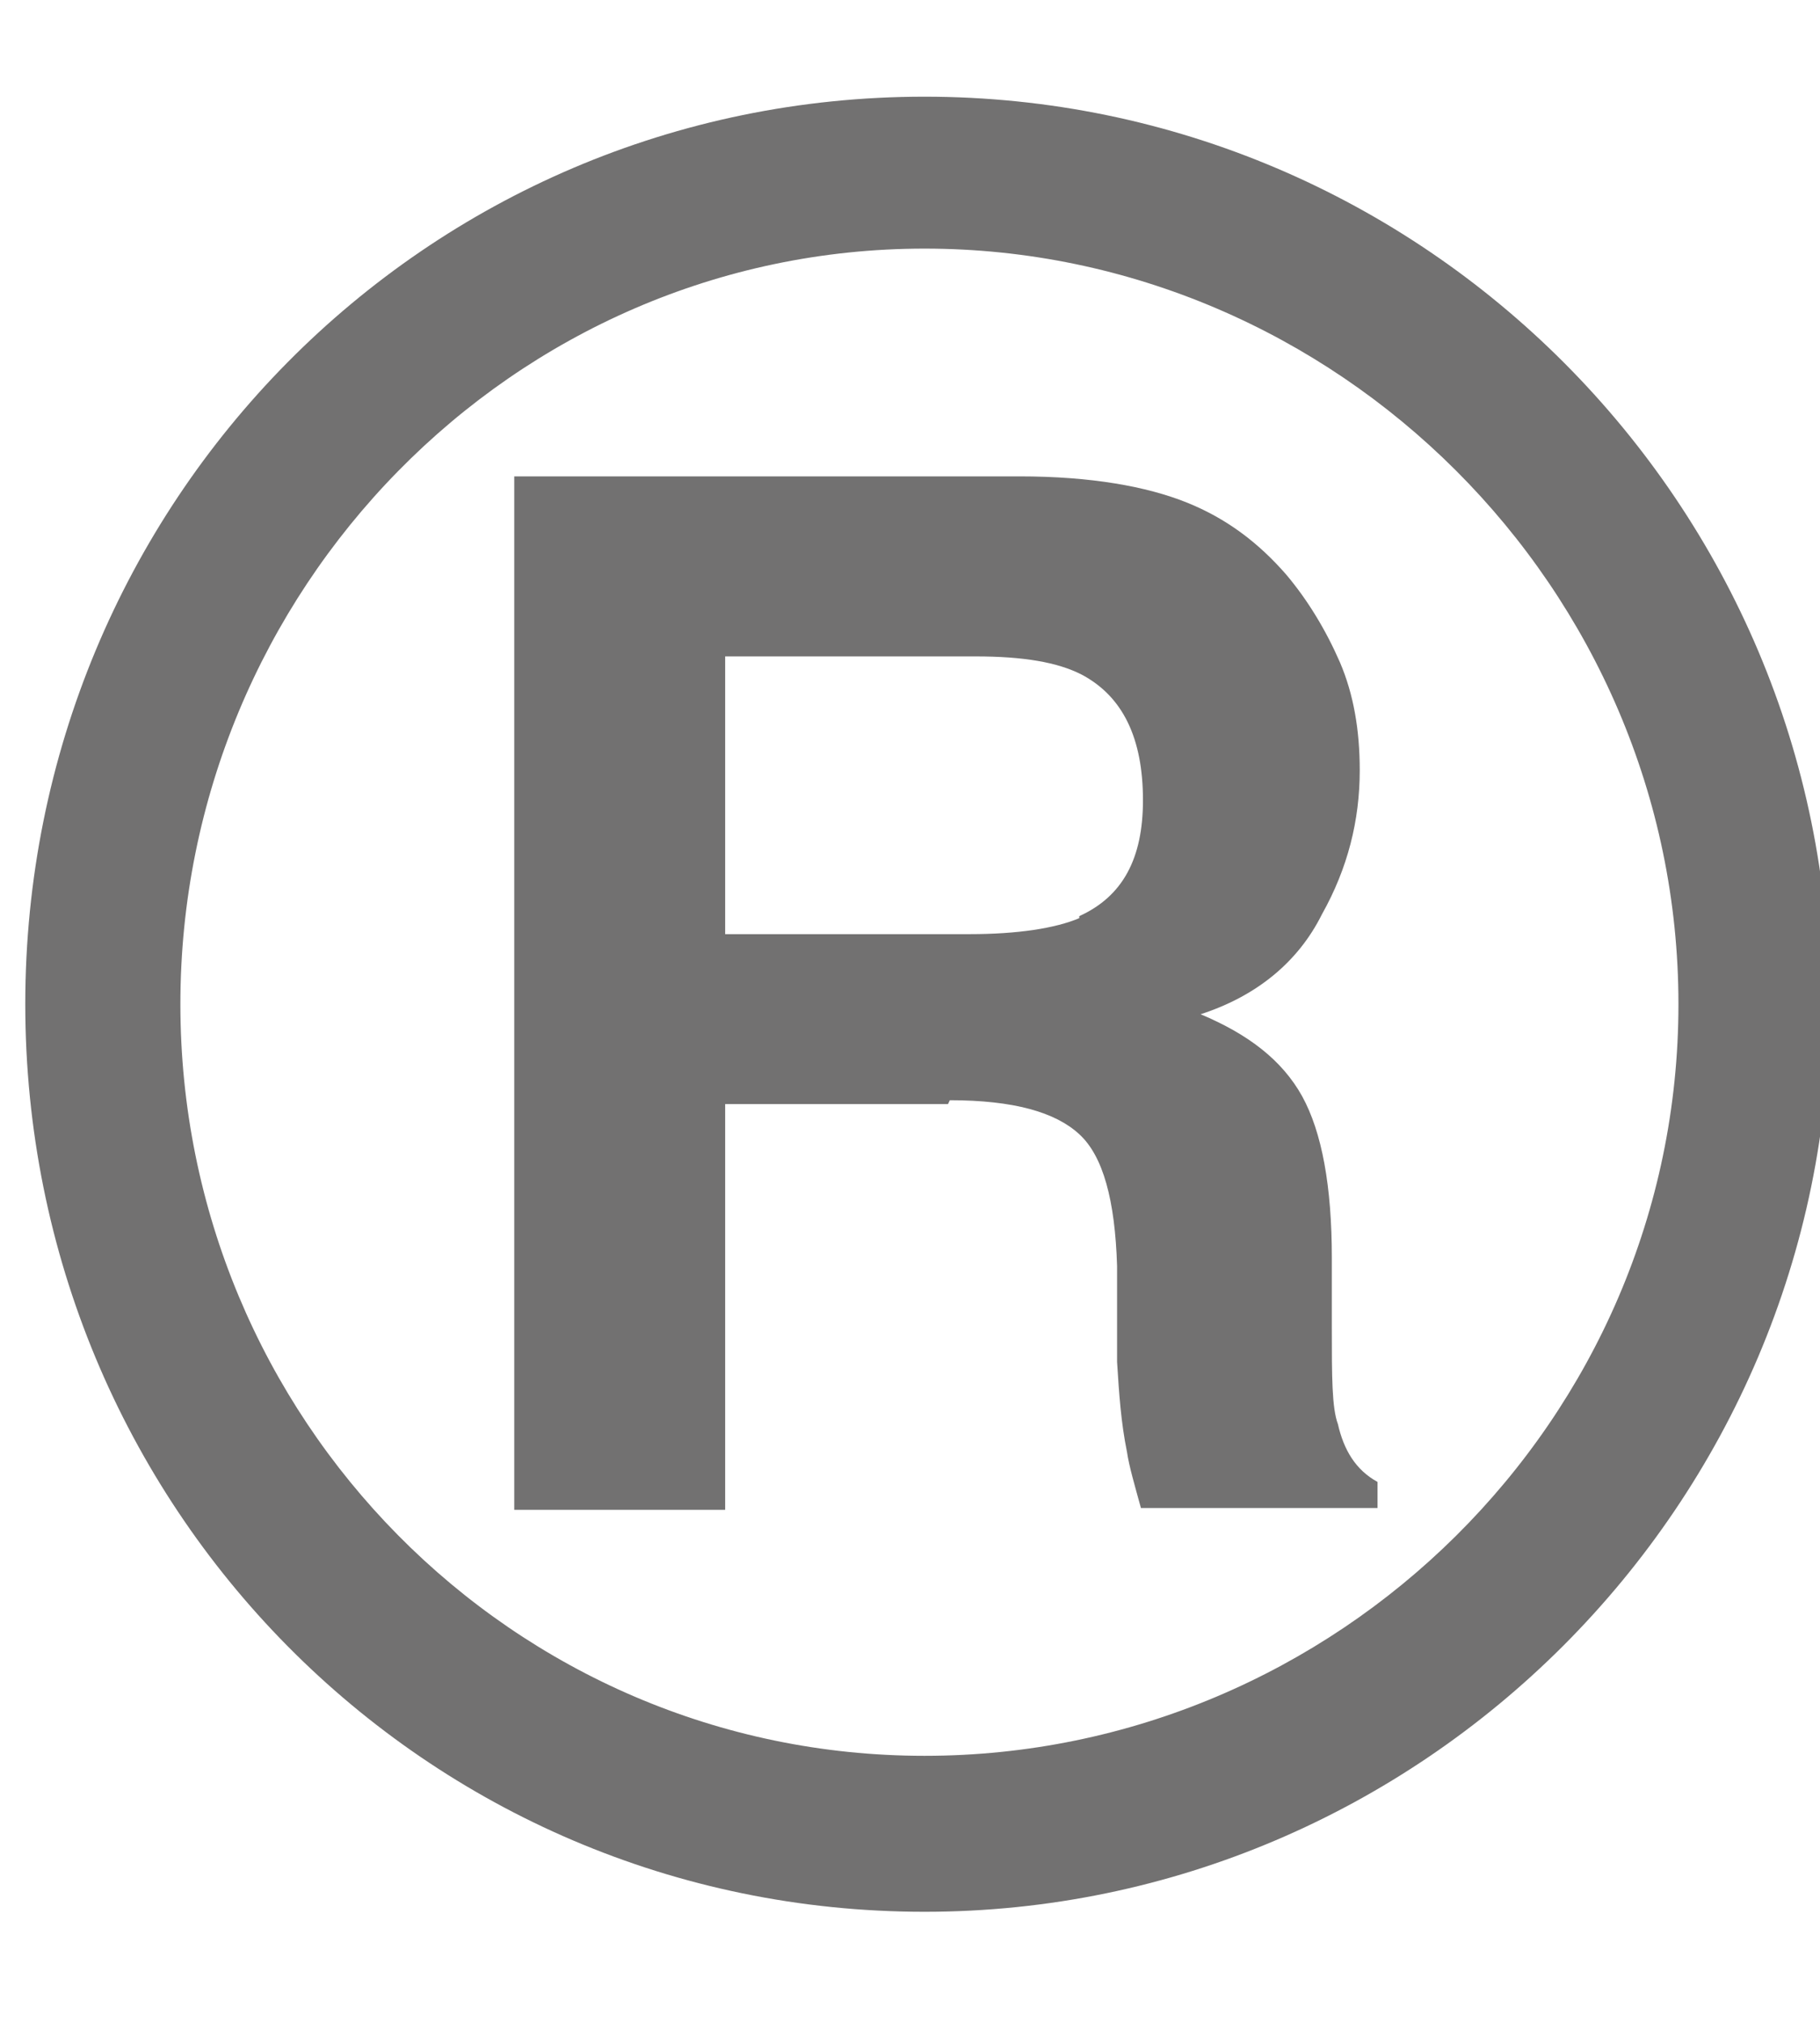 <svg width="9" height="10" viewBox="0 0 9 10" fill="none" xmlns="http://www.w3.org/2000/svg">
<path d="M4.572 9.451C2.102 9.451 0.125 7.445 0.125 4.964C0.125 2.484 2.102 0.478 4.572 0.478C7.041 0.478 9.048 2.494 9.048 4.964C9.048 7.435 7.031 9.451 4.572 9.451ZM4.572 1.229C2.535 1.229 0.892 2.919 0.892 4.964C0.892 7.01 2.535 8.68 4.572 8.68C6.608 8.68 8.3 7.02 8.3 4.964C8.3 2.909 6.608 1.229 4.572 1.229Z" fill="#727171"/>
<path d="M4.688 5.458H3.586V7.464H2.543V2.355H5.042C5.396 2.355 5.671 2.405 5.868 2.484C6.065 2.563 6.222 2.682 6.36 2.84C6.468 2.968 6.557 3.116 6.626 3.274C6.694 3.433 6.724 3.61 6.724 3.808C6.724 4.055 6.665 4.292 6.537 4.52C6.419 4.757 6.212 4.925 5.937 5.014C6.173 5.113 6.34 5.241 6.439 5.419C6.537 5.597 6.586 5.864 6.586 6.219V6.565C6.586 6.802 6.586 6.96 6.616 7.04C6.645 7.168 6.704 7.267 6.812 7.326V7.455H5.642C5.612 7.346 5.583 7.247 5.573 7.178C5.543 7.03 5.534 6.891 5.524 6.733V6.259C5.514 5.933 5.455 5.715 5.337 5.607C5.219 5.498 5.012 5.439 4.697 5.439L4.688 5.458ZM5.337 4.529C5.553 4.431 5.652 4.243 5.652 3.956C5.652 3.65 5.553 3.442 5.347 3.334C5.229 3.274 5.061 3.245 4.825 3.245H3.586V4.618H4.796C5.032 4.618 5.219 4.589 5.337 4.539V4.529Z" fill="#727171"/>
</svg>

